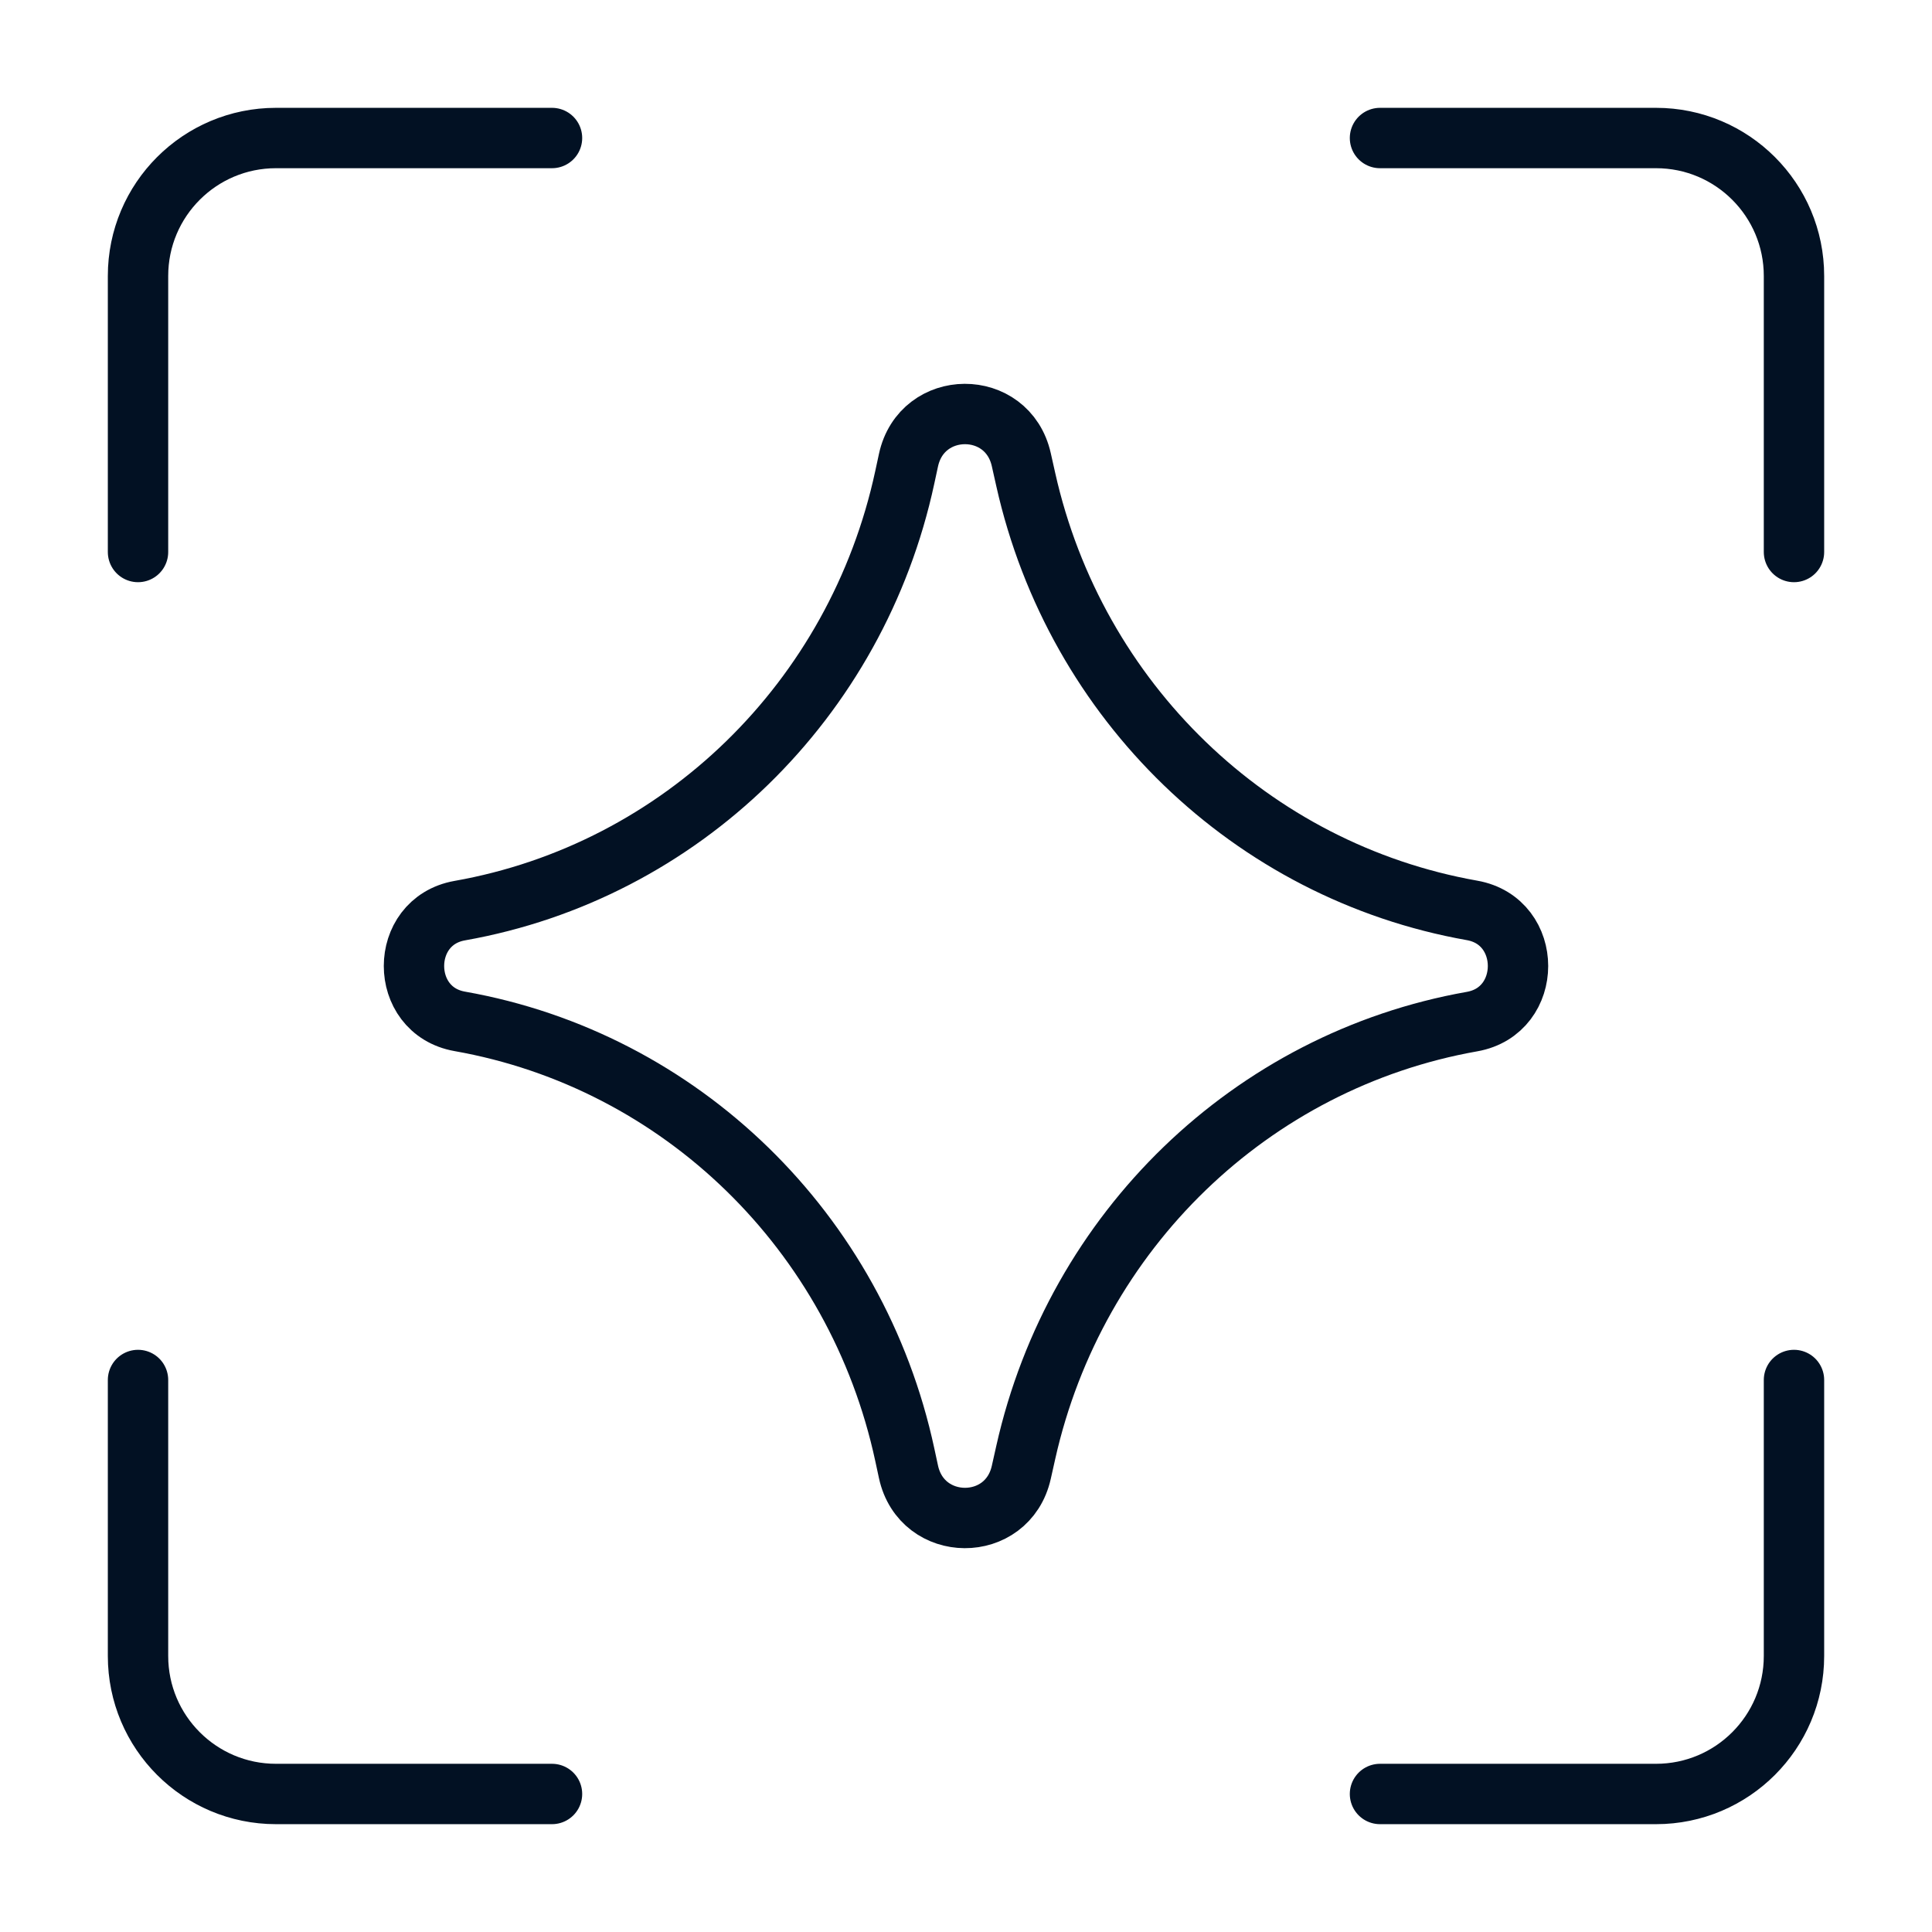 <?xml version="1.0" encoding="UTF-8"?> <svg xmlns="http://www.w3.org/2000/svg" width="32" height="32" viewBox="0 0 32 32" fill="none"><path d="M7.615 16.917C6.604 16.738 6.604 15.262 7.615 15.083C11.278 14.435 14.191 11.598 14.986 7.906L15.047 7.623C15.266 6.607 16.689 6.6 16.916 7.614L16.99 7.944C17.814 11.62 20.728 14.432 24.381 15.079C25.397 15.258 25.397 16.742 24.381 16.921C20.728 17.567 17.814 20.38 16.99 24.056L16.916 24.386C16.689 25.4 15.266 25.393 15.047 24.377L14.986 24.094C14.191 20.401 11.278 17.565 7.615 16.917Z" stroke="#021123" stroke-linecap="round" stroke-linejoin="round"></path><path d="M2.286 9.143V4.571C2.286 3.309 3.309 2.286 4.571 2.286H9.143" stroke="#021123" stroke-linecap="round" stroke-linejoin="round"></path><path d="M22.857 2.286H27.429C28.691 2.286 29.714 3.309 29.714 4.571V9.143" stroke="#021123" stroke-linecap="round" stroke-linejoin="round"></path><path d="M29.714 22.857V27.428C29.714 28.691 28.691 29.714 27.429 29.714H22.857" stroke="#021123" stroke-linecap="round" stroke-linejoin="round"></path><path d="M9.143 29.714H4.571C3.309 29.714 2.286 28.691 2.286 27.428V22.857" stroke="#021123" stroke-linecap="round" stroke-linejoin="round"></path></svg> 